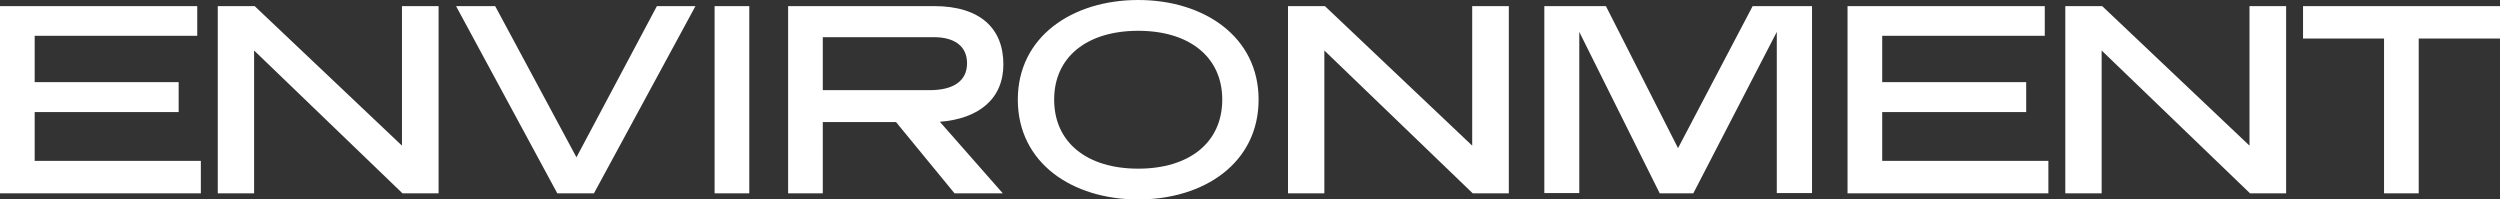 <svg xmlns="http://www.w3.org/2000/svg" width="540.72" height="43.14" viewBox="0 0 540.72 43.14"><rect x="0" y="0" width="540.72" height="43.14" fill="#333333" stroke="none"/><path data-name="パス 5894" d="M42.66 1.32H0v40.5h43.44V34.8H7.5V24.24h31.14v-6.48H7.5V7.74h35.16zm52.2 0h-7.92V31.5L55.08 1.32H47.1v40.5h7.86v-30.9l32.1 30.9h7.8zm55.56 0h-8.34l-17.4 32.7-17.58-32.7h-8.46l21.9 40.5h7.92zm11.64 0h-7.5v40.5h7.5zm41.22 25.02c8.46-.66 13.74-4.98 13.74-12.42 0-7.74-4.98-12.6-15-12.6h-31.56v40.5h7.5V26.4h15.84l12.66 15.42h10.44zm-1.32-18.3c4.62 0 7.2 2.04 7.2 5.64 0 3.84-2.94 5.82-8.1 5.82h-23.1V8.04zm70.26 13.5C272.22 7.92 260.4 0 246.18 0s-26.04 7.92-26.04 21.54c0 13.74 11.82 21.6 26.04 21.6s26.04-7.86 26.04-21.6zm-7.86 0c0 9.3-7.14 14.94-18.18 14.94S228 30.84 228 21.54c0-9.24 7.14-14.88 18.18-14.88s18.18 5.64 18.18 14.88zm61.98-20.22h-7.92V31.5L286.56 1.32h-7.98v40.5h7.86v-30.9l32.1 30.9h7.8zm65.58 0h-12.84l-16.14 30.72-15.6-30.72h-13.32v40.44h7.56V6.9l17.4 34.92h7.26L384.3 6.9v34.86h7.62zm50.34 0H399.6v40.5h43.44V34.8H407.1V24.24h31.14v-6.48H407.1V7.74h35.16zm52.2 0h-7.92V31.5L454.68 1.32h-7.98v40.5h7.86v-30.9l32.1 30.9h7.8zm46.26 0h-42.6v7.02h17.52v33.48h7.5V8.34h17.58z" fill="#fff"/></svg>